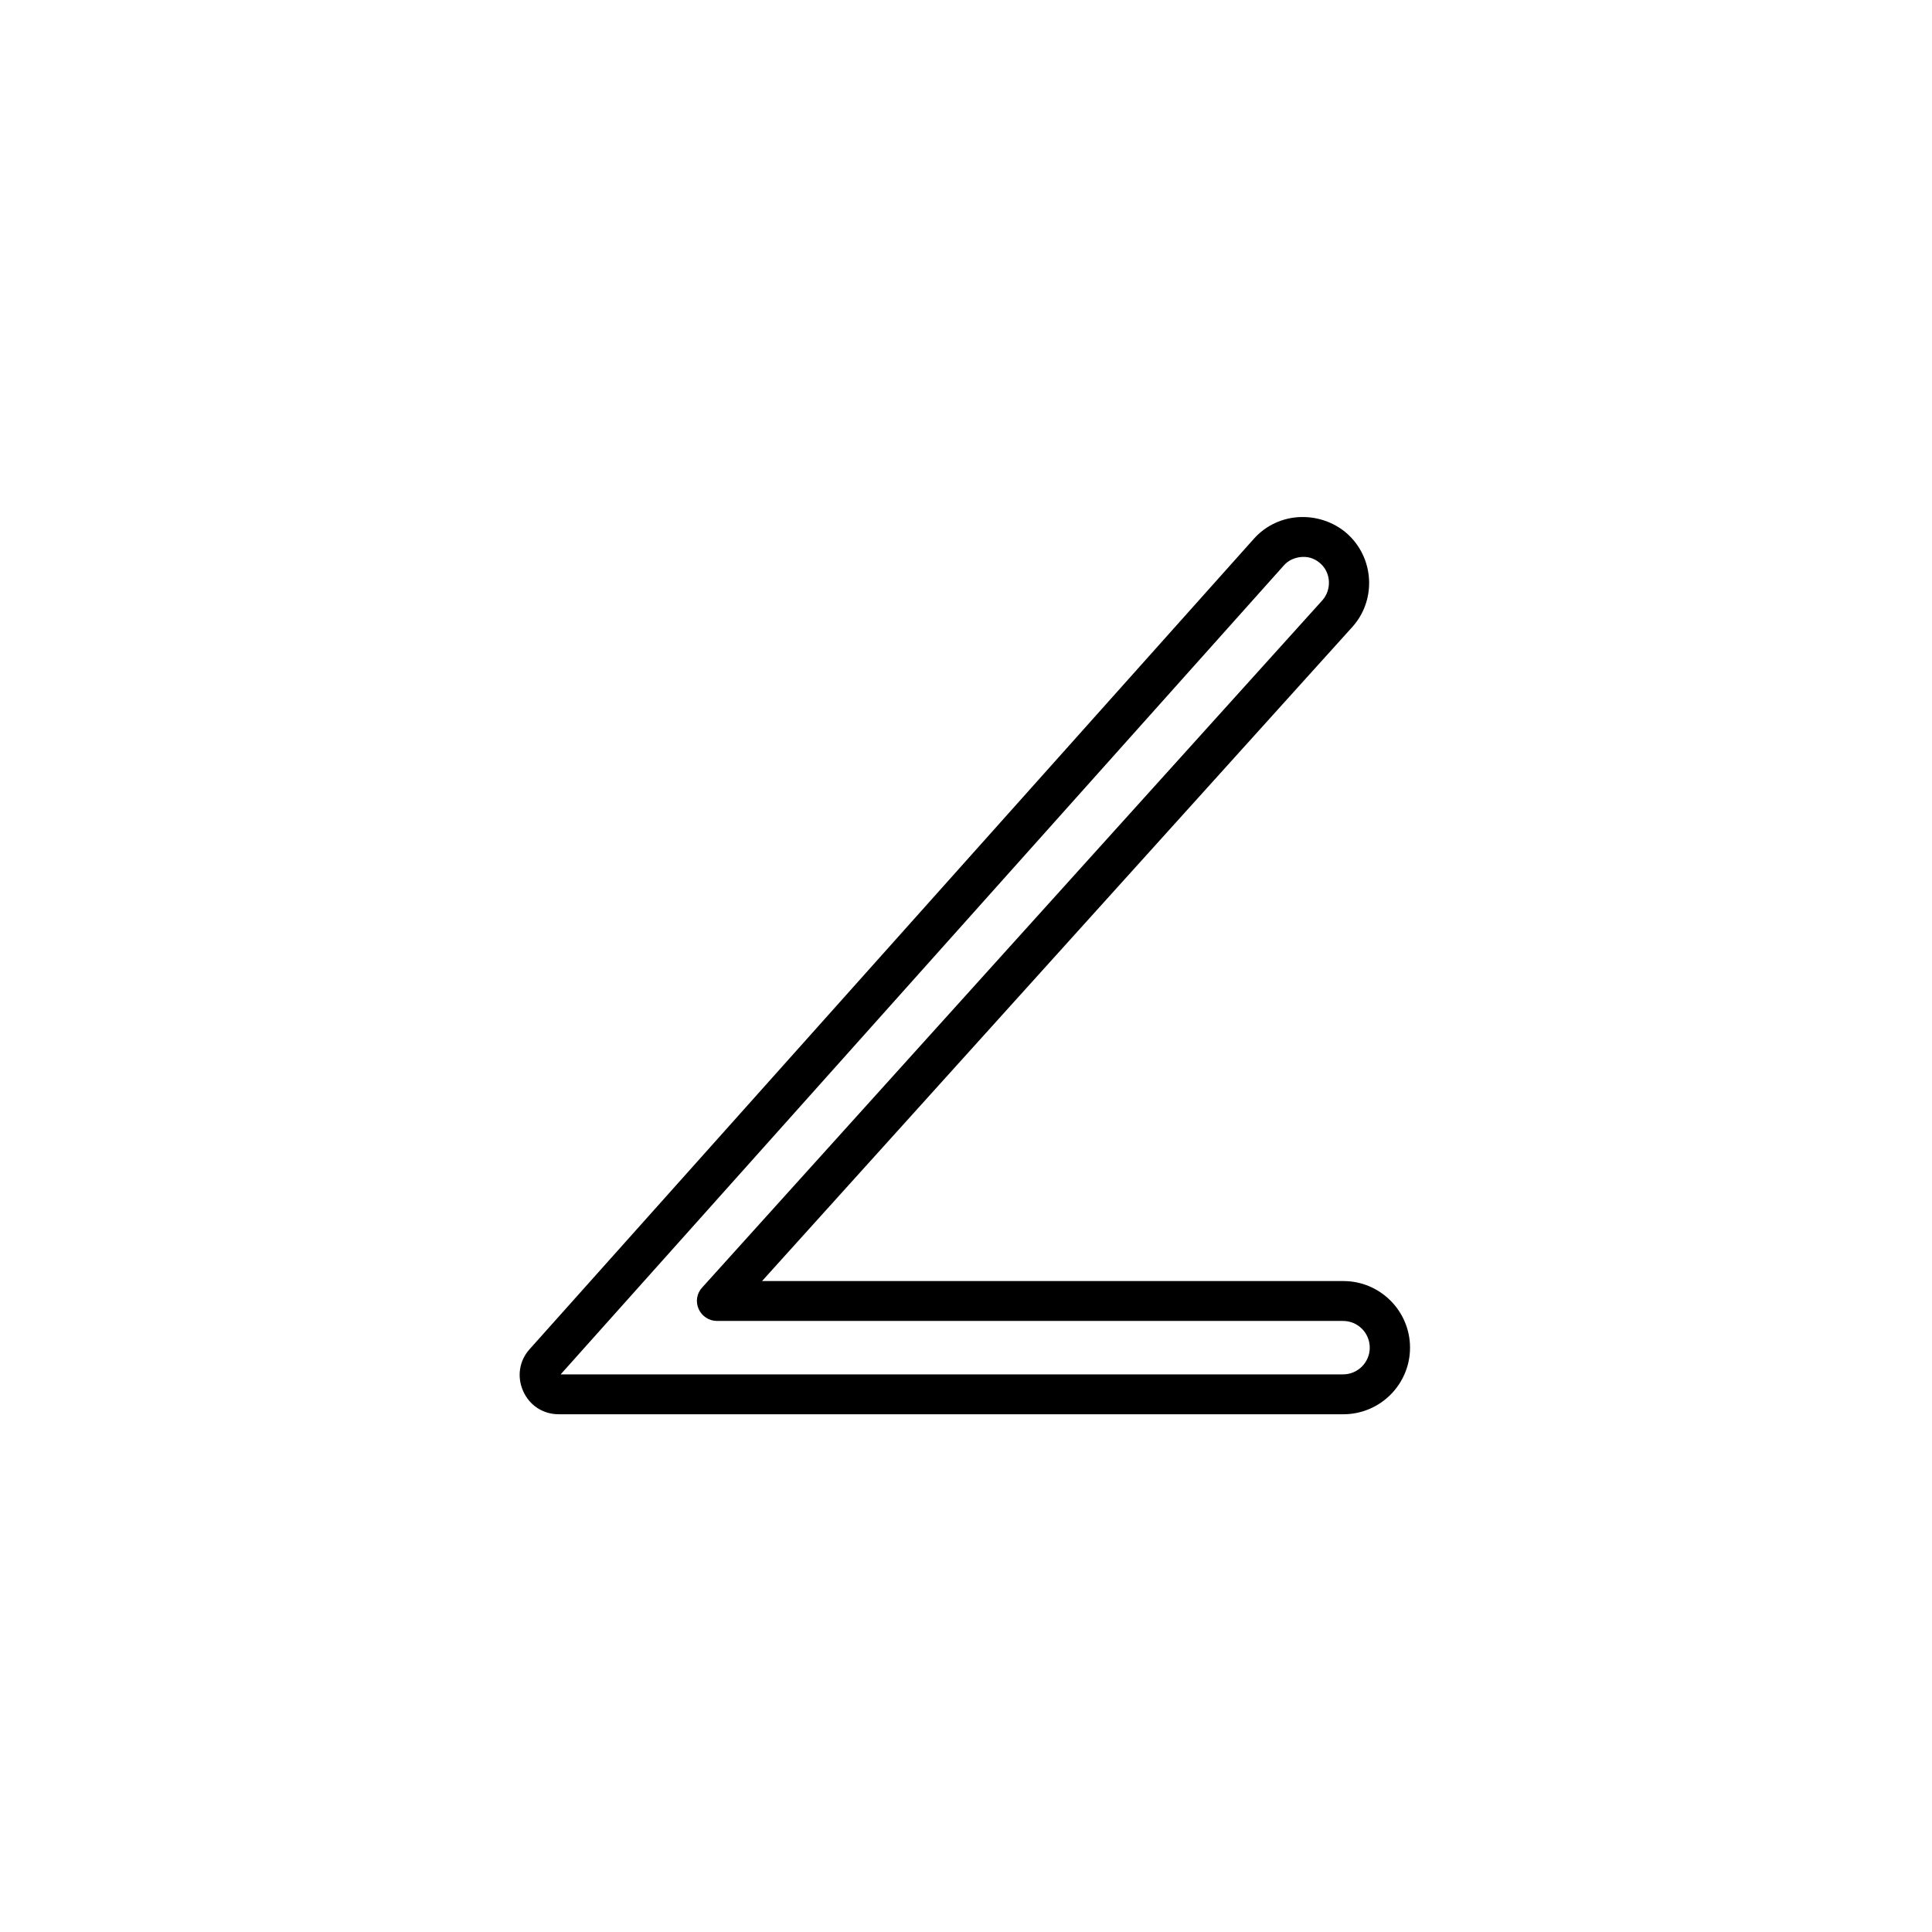 <svg xmlns="http://www.w3.org/2000/svg" width="500" height="500" viewBox="0 0 500 500"><g transform="translate(134.487,133.803)translate(115.263,116.151)rotate(0)translate(-115.263,-116.151) scale(1.032,1.032)" opacity="1"><defs class="defs"/><path transform="translate(-150.317,-132.996)" d="M356.9,358h-196.8c-3.9,0 -7.3,-2.2 -8.9,-5.8c-1.6,-3.6 -1,-7.6 1.6,-10.5l181.6,-203.2c3,-3.4 7.3,-5.4 11.9,-5.5c4.5,-0.1 9,1.6 12.2,4.8c6.2,6.2 6.5,16.3 0.6,22.8l-148,164h145.8c9.2,0 16.7,7.5 16.7,16.7c0,9.2 -7.5,16.7 -16.7,16.7zM160.6,348h196.2c3.7,0 6.7,-3 6.7,-6.7c0,-3.7 -3,-6.7 -6.7,-6.7h-157c-2,0 -3.8,-1.2 -4.6,-3c-0.8,-1.8 -0.5,-3.9 0.9,-5.4l155.5,-172.3c2.3,-2.6 2.2,-6.6 -0.2,-9c-1.3,-1.3 -3,-2 -4.8,-1.9c-1.8,0.1 -3.5,0.8 -4.7,2.2z" fill="#000000" class="fill c1"/></g></svg>